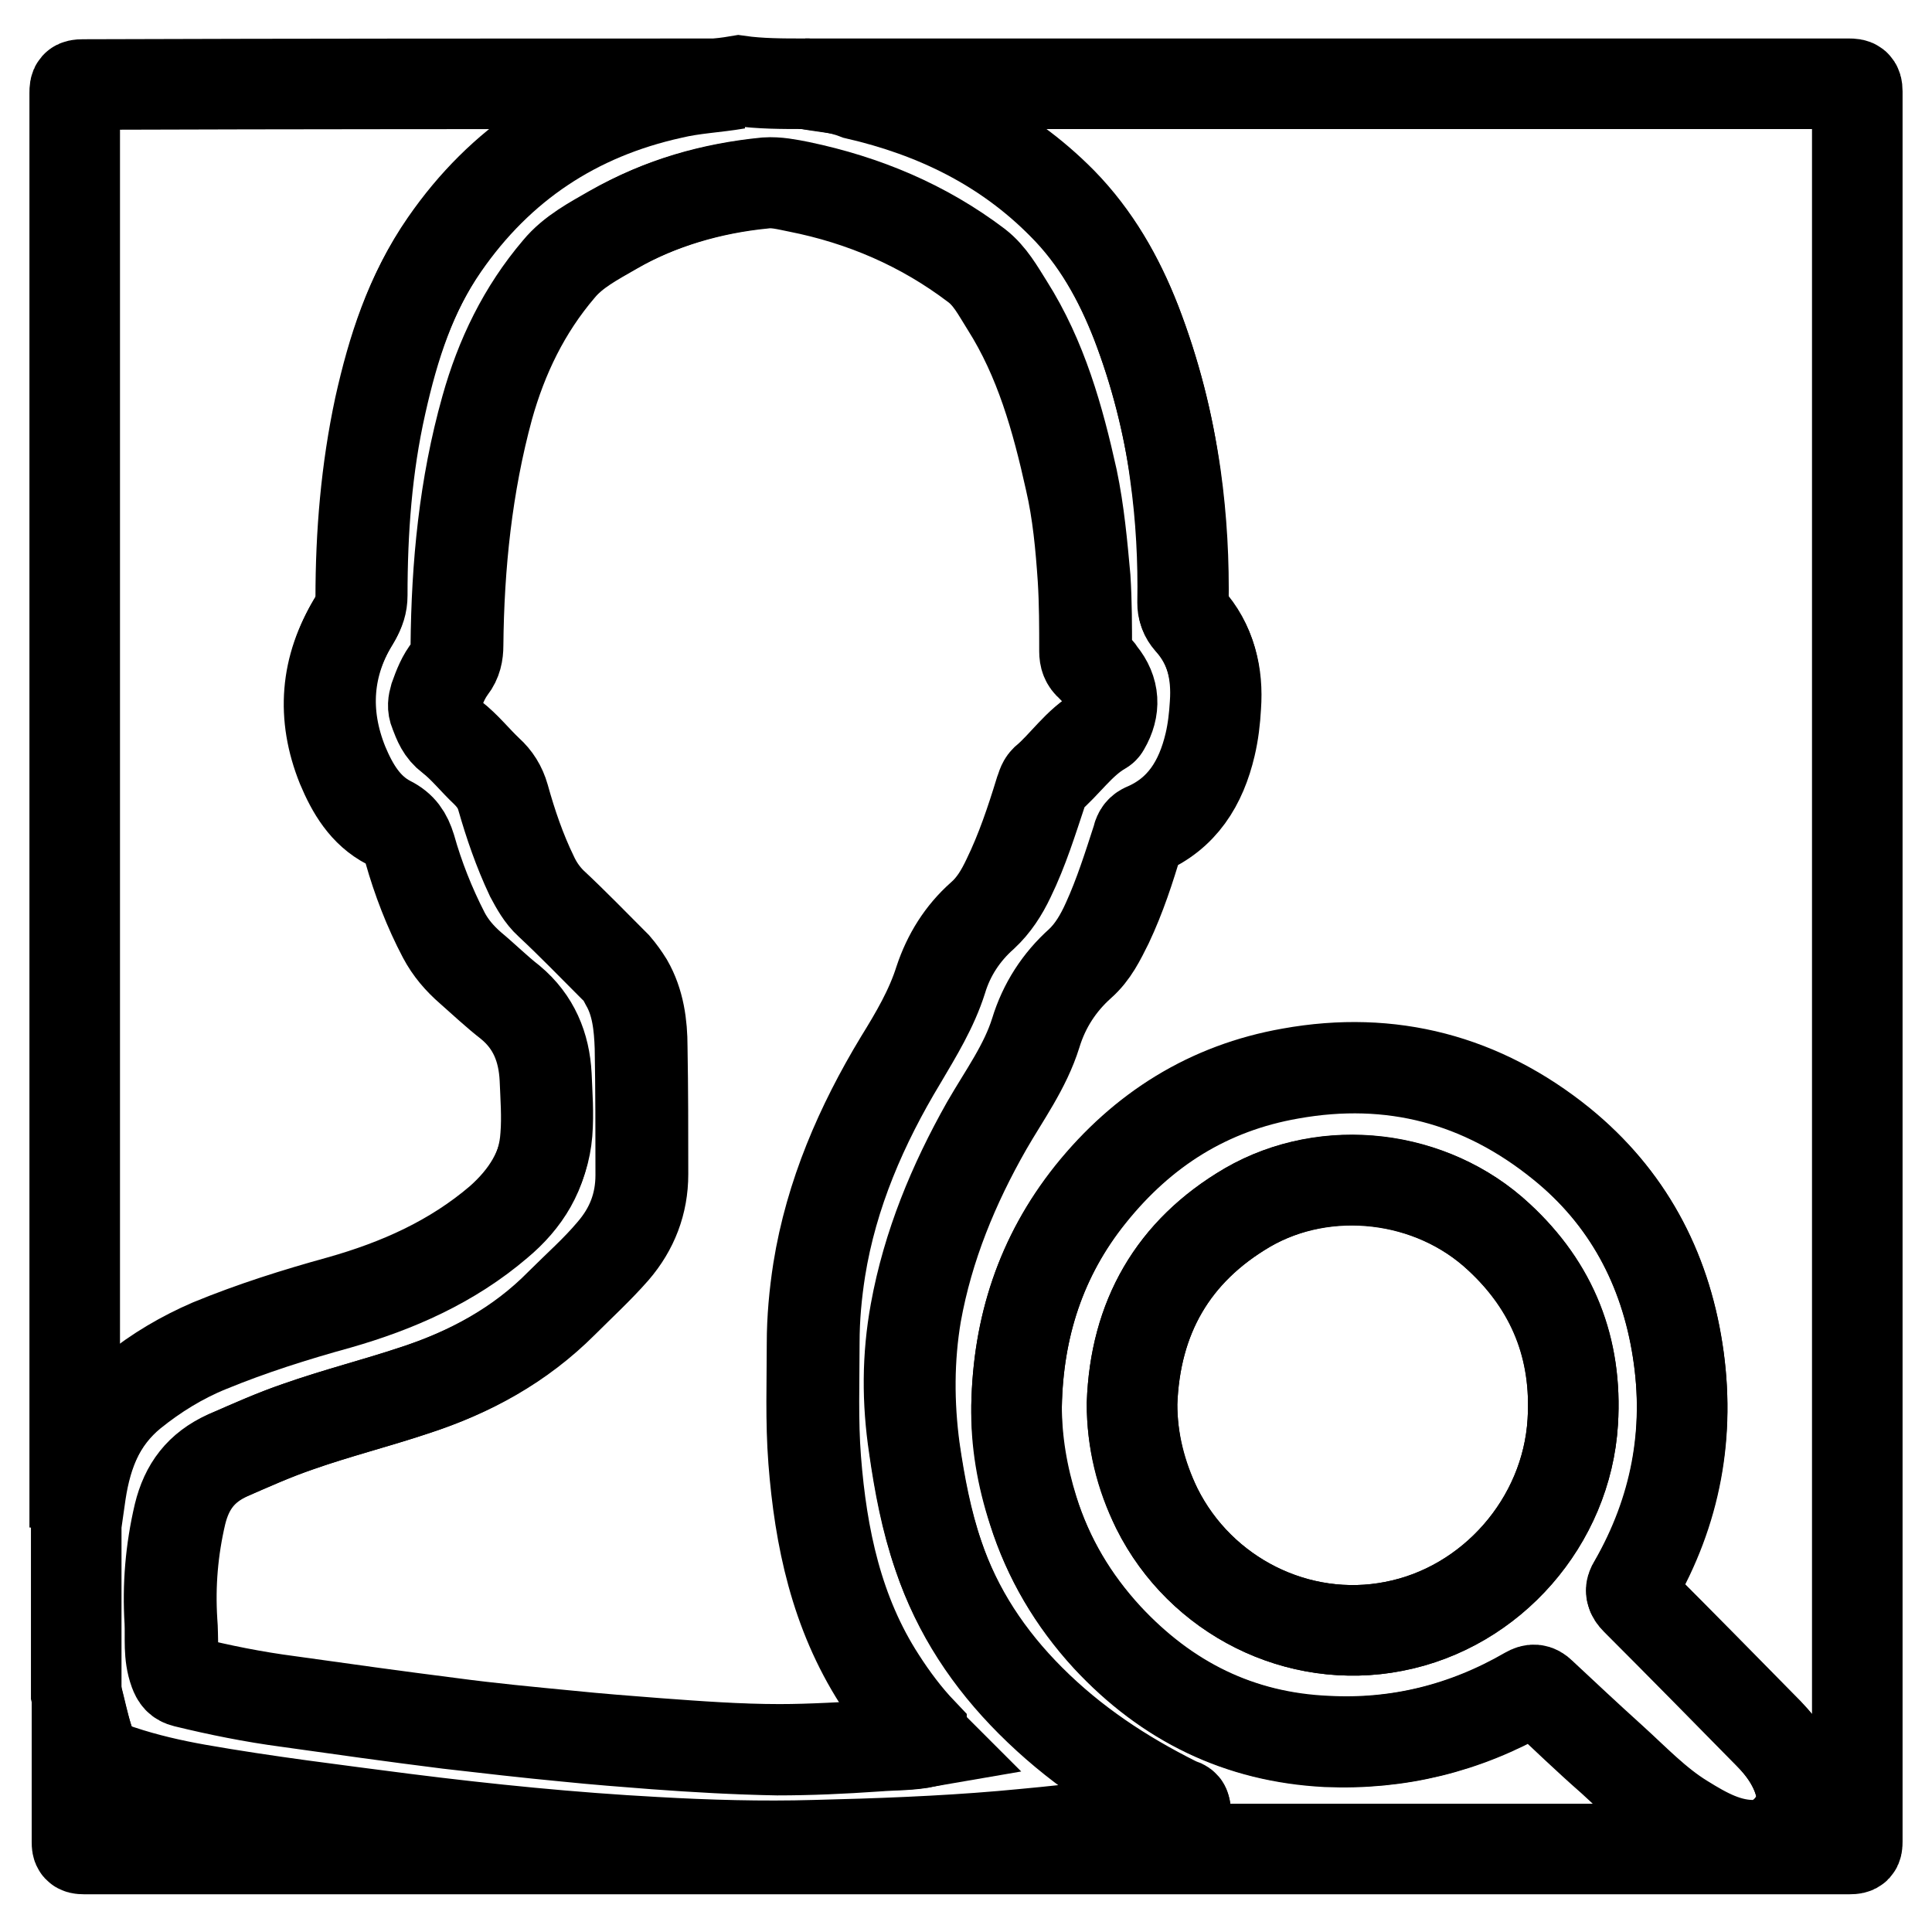 <?xml version="1.0" encoding="utf-8"?>
<!-- Svg Vector Icons : http://www.onlinewebfonts.com/icon -->
<!DOCTYPE svg PUBLIC "-//W3C//DTD SVG 1.1//EN" "http://www.w3.org/Graphics/SVG/1.1/DTD/svg11.dtd">
<svg version="1.1" xmlns="http://www.w3.org/2000/svg" xmlns:xlink="http://www.w3.org/1999/xlink" x="0px" y="0px" viewBox="0 0 256 256" enable-background="new 0 0 256 256" xml:space="preserve">
<g><g><path stroke-width="12" fill-opacity="0" stroke="#000000"  d="M106.7,11.1c46.1,0,92.2,0,138.3,0c0.8,0,1.1,0.1,1.1,1c0,77.3,0,154.6,0,231.9c0,0.8-0.1,1-1,1c-78,0-156,0-234,0c-0.8,0-0.9-0.2-0.9-0.9c0-6.5,0-12.9,0-19.4c0.5,1.9,0.9,3.9,1.5,5.8c0.7,2.2,2.1,3.7,4.4,4.4c3.3,1.1,6.8,1.9,10.2,2.5c9.1,1.6,18.3,2.8,27.4,3.9c11,1.4,22.1,2.5,33.2,3.1c7.1,0.4,14.1,0.6,21.2,0.4c8.3-0.2,16.5-0.5,24.7-1.2c7.7-0.7,15.4-1.5,23-3.2c0.5-0.1,1.2,0,1.3-0.5c0-0.5-0.7-0.6-1.1-0.8c-7.2-3.5-13.7-7.9-19.4-13.6c-5.5-5.5-9.7-11.8-12.2-19.2c-1.6-4.7-2.5-9.5-3.2-14.3c-0.8-6-0.8-12,0.2-17.9c1.6-8.9,5-17.1,9.4-24.8c2.3-4,5.1-7.8,6.5-12.3c1.1-3.6,3.1-6.7,5.9-9.2c1.7-1.5,2.6-3.4,3.6-5.4c1.7-3.6,2.9-7.3,4-11c0.2-0.5,0.3-1.1,0.9-1.3c5-2.1,7.5-6.2,8.7-11.3c0.4-1.7,0.6-3.4,0.7-5.2c0.3-4.2-0.6-8.1-3.5-11.3c-0.6-0.7-0.8-1.3-0.8-2.1c0.1-5.7-0.2-11.4-1-17.1c-1-6.9-2.7-13.7-5.2-20.2c-2.3-5.9-5.3-11.3-9.8-15.8c-7.6-7.7-16.9-12.2-27.3-14.6C111.2,11.6,108.9,11.4,106.7,11.1z M134.7,186.3c0,4.7,0.8,9.3,2.2,13.8c2,6.4,5.3,11.9,9.8,16.8c7.9,8.5,17.5,13.3,29.1,13.8c9.4,0.5,18.3-1.7,26.6-6.5c0.7-0.4,1.2-0.4,1.8,0.2c3.1,2.9,6.2,5.8,9.3,8.6c3.1,2.8,6,5.9,9.6,8.1c2.9,1.8,5.9,3.5,9.5,3.4c3.6-0.1,6.9-4.2,6-7.7c-0.7-2.8-2.3-5.1-4.3-7.2c-5.8-5.9-11.6-11.8-17.5-17.7c-0.7-0.7-0.9-1.2-0.3-2.1c5.5-9.6,7.5-20,5.8-30.9c-1.7-11-6.7-20.3-15.4-27.4c-10.5-8.5-22.6-11.7-35.9-9.3c-10.8,1.9-19.6,7.4-26.5,16C137.9,166.5,134.9,175.9,134.7,186.3z"/><path stroke-width="12" fill-opacity="0" stroke="#000000"  d="M106.7,11.1c2.2,0.4,4.5,0.6,6.7,1.1c10.4,2.5,19.7,6.9,27.3,14.6c4.4,4.5,7.5,9.9,9.8,15.8c2.5,6.5,4.3,13.3,5.2,20.2c0.8,5.7,1.1,11.4,1,17.1c0,0.8,0.2,1.4,0.8,2.1c2.9,3.2,3.8,7.1,3.5,11.3c-0.1,1.7-0.3,3.5-0.7,5.2c-1.2,5.1-3.7,9.2-8.7,11.3c-0.6,0.3-0.8,0.8-0.9,1.3c-1.2,3.7-2.4,7.5-4,11c-0.9,2-2,3.9-3.6,5.4c-2.8,2.5-4.8,5.6-5.9,9.2c-1.4,4.5-4.2,8.3-6.5,12.3c-4.4,7.8-7.8,16-9.4,24.8c-1.1,6-1.1,11.9-0.2,17.9c0.7,4.9,1.6,9.7,3.2,14.3c2.5,7.4,6.7,13.7,12.2,19.2c5.7,5.7,12.2,10,19.4,13.6c0.4,0.2,1.2,0.3,1.1,0.8c0,0.5-0.8,0.4-1.3,0.5c-7.6,1.8-15.3,2.5-23,3.2c-8.2,0.7-16.5,1-24.7,1.2c-7.1,0.2-14.2,0-21.2-0.4c-11.1-0.6-22.1-1.7-33.2-3.1c-9.2-1.2-18.3-2.3-27.4-3.9c-3.4-0.6-6.9-1.4-10.2-2.5c-2.3-0.7-3.7-2.1-4.4-4.4c-0.6-1.9-1-3.8-1.5-5.8c0-7.5,0-14.9,0-22.4c0.2-1.4,0.4-2.8,0.6-4.2c0.8-5.3,2.7-10.1,7-13.6c3.1-2.5,6.5-4.5,10.2-6.1c5.6-2.3,11.3-4.1,17.1-5.7c7.8-2.2,15-5.4,21.2-10.7c3.5-3.1,5.9-6.8,6.3-11.6c0.2-2.6,0-5.1-0.1-7.6c-0.2-3.9-1.6-7.3-4.7-9.9c-1.8-1.4-3.4-3-5.2-4.5c-1.5-1.3-2.7-2.7-3.6-4.4c-1.9-3.7-3.4-7.5-4.5-11.4c-0.5-1.6-1.2-2.7-2.8-3.5c-3.1-1.6-4.8-4.5-6.1-7.6c-2.7-6.7-2.2-13.2,1.6-19.3c0.6-1,0.9-1.9,0.9-3c0-8.5,0.6-17,2.5-25.4c1.7-7.6,4-14.8,8.5-21.3c7.4-10.7,17.5-17.3,30.2-20.2c2.9-0.7,5.8-0.8,8.7-1.3C100.7,11.1,103.7,11.1,106.7,11.1z M122.9,230.8c-0.4-0.5-0.8-0.8-1.1-1.2c-2-2.2-3.8-4.5-5.4-7c-5.7-8.9-7.8-18.8-8.6-29.1c-0.4-5.2-0.2-10.4-0.2-15.5c0-3.2,0.3-6.5,0.8-9.7c1.6-10,5.6-19.2,10.8-27.8c2.1-3.4,4.1-6.8,5.3-10.6c1.1-3.3,2.9-6.2,5.5-8.5c1.6-1.4,2.6-3.1,3.5-5c1.8-3.7,3.1-7.6,4.3-11.5c0.2-0.5,0.3-1.1,0.7-1.5c2.5-2.1,4.3-5,7.2-6.6c0.1-0.1,0.3-0.3,0.4-0.4c1.4-2.4,1.3-4.7-0.5-7c-0.3-0.4-0.7-0.8-1.1-1.2c-0.6-0.5-0.8-1.1-0.8-1.9c0-3.2,0-6.4-0.2-9.6c-0.3-4.4-0.7-8.8-1.7-13.1c-1.8-8.1-4-16-8.5-23.1c-1.2-1.9-2.2-3.9-4.1-5.3c-7-5.3-14.9-8.7-23.5-10.4c-1.5-0.3-3-0.7-4.5-0.5c-7.1,0.7-13.9,2.7-20.1,6.2c-2.6,1.5-5.3,2.9-7.2,5.2c-4.6,5.4-7.6,11.6-9.5,18.4c-2.9,10.3-3.9,20.8-4,31.5c0,1.1-0.2,2-0.9,3c-0.9,1.1-1.4,2.4-1.9,3.8c-0.2,0.7-0.3,1.3,0,2c0.5,1.3,0.9,2.4,2.1,3.3c1.7,1.3,3.1,3.1,4.7,4.6c1,1,1.7,2,2.1,3.4c1,3.5,2.2,7,3.8,10.4c0.7,1.3,1.4,2.6,2.5,3.6c2.9,2.7,5.7,5.6,8.5,8.4c0.7,0.6,1.2,1.4,1.6,2.2c1.5,2.6,1.8,5.6,1.9,8.5c0.1,5.6,0.1,11.3,0.1,16.9c0,3.9-1.3,7.2-3.8,10.1c-2.1,2.5-4.5,4.6-6.8,6.9c-5.5,5.6-12.2,9.2-19.6,11.6c-5.1,1.7-10.3,3-15.4,4.8c-3.2,1.1-6.2,2.5-9.3,3.8c-3.5,1.6-5.4,4.1-6.3,7.8c-1.1,4.7-1.5,9.4-1.2,14.2c0.1,2.2-0.2,4.4,0.6,6.6c0.3,0.8,0.6,1.2,1.4,1.4c4.5,1.1,9,2,13.5,2.6c7.1,1,14.2,2,21.4,2.9c5.2,0.6,10.4,1.2,15.7,1.7c3.9,0.4,7.8,0.7,11.7,1c5.4,0.4,10.8,0.7,16.2,0.8c4.3,0,8.7-0.2,13-0.5C118.5,231.2,120.6,231.3,122.9,230.8z"/><path stroke-width="12" fill-opacity="0" stroke="#000000"  d="M97.7,11.1c-2.9,0.5-5.8,0.6-8.7,1.3c-12.7,2.8-22.8,9.5-30.2,20.2c-4.5,6.5-6.8,13.7-8.5,21.3c-1.8,8.4-2.5,16.8-2.5,25.4c0,1.1-0.3,2-0.9,3c-3.8,6.1-4.3,12.6-1.6,19.3c1.3,3.1,3,6,6.1,7.6c1.6,0.8,2.3,1.9,2.8,3.5c1.1,3.9,2.6,7.8,4.5,11.4c0.9,1.7,2.1,3.1,3.6,4.4c1.7,1.5,3.4,3.1,5.2,4.5c3.2,2.6,4.5,6,4.7,9.9c0.1,2.5,0.3,5.1,0.1,7.6c-0.3,4.8-2.7,8.6-6.3,11.6c-6.2,5.3-13.5,8.5-21.2,10.7c-5.8,1.6-11.5,3.4-17.1,5.7c-3.7,1.5-7.1,3.6-10.2,6.1c-4.3,3.5-6.2,8.3-7,13.6c-0.2,1.4-0.4,2.8-0.6,4.2c0-63.4,0-126.7,0-190.1c0-0.9,0.1-1.1,1.1-1.1C40,11.1,68.9,11.1,97.7,11.1z"/><path stroke-width="12" fill-opacity="0" stroke="#000000"  d="M134.7,186.3c0.2-10.4,3.2-19.8,9.8-28c6.9-8.6,15.6-14.1,26.5-16c13.4-2.4,25.4,0.8,35.9,9.3c8.7,7,13.7,16.4,15.4,27.4c1.7,10.9-0.2,21.3-5.8,30.9c-0.5,0.9-0.4,1.4,0.3,2.1c5.9,5.9,11.7,11.8,17.5,17.7c2,2,3.7,4.3,4.3,7.2c0.8,3.6-2.4,7.7-6,7.7c-3.6,0.1-6.6-1.6-9.5-3.4c-3.6-2.2-6.5-5.3-9.6-8.1c-3.2-2.8-6.2-5.7-9.3-8.6c-0.6-0.6-1.1-0.6-1.8-0.2c-8.2,4.7-17.1,6.9-26.6,6.5c-11.6-0.6-21.2-5.3-29.1-13.8c-4.5-4.9-7.8-10.5-9.8-16.8C135.4,195.6,134.6,191,134.7,186.3z M150,186c0,4.9,1.1,9.5,3.3,13.9c5.8,11.6,18.7,18.1,31.4,15.6c13-2.5,22.9-13.9,23.7-27.1c0.6-9.7-2.7-17.9-9.8-24.5c-8.9-8.3-22.9-9.9-33.3-3.9C155.4,165.8,150.4,174.6,150,186z"/><path stroke-width="12" fill-opacity="0" stroke="#000000"  d="M122.9,230.8c-2.3,0.4-4.5,0.4-6.6,0.5c-4.3,0.2-8.7,0.5-13,0.5c-5.4,0-10.8-0.4-16.2-0.8c-3.9-0.3-7.8-0.6-11.7-1c-5.2-0.5-10.5-1-15.7-1.7c-7.1-0.9-14.3-1.9-21.4-2.9c-4.6-0.6-9.1-1.5-13.5-2.6c-0.8-0.2-1.1-0.7-1.4-1.4c-0.7-2.2-0.4-4.4-0.6-6.6c-0.3-4.8,0.1-9.5,1.2-14.2c0.9-3.7,2.8-6.2,6.3-7.8c3.1-1.4,6.1-2.7,9.3-3.8c5.1-1.8,10.3-3.1,15.4-4.8c7.4-2.4,14-6,19.6-11.6c2.3-2.3,4.7-4.5,6.8-6.9c2.5-2.9,3.8-6.3,3.8-10.1c0-5.6,0-11.3-0.1-16.9c0-2.9-0.4-5.9-1.9-8.5c-0.5-0.8-1-1.5-1.6-2.2c-2.8-2.8-5.6-5.7-8.5-8.4c-1.1-1.1-1.9-2.3-2.5-3.6c-1.6-3.3-2.8-6.8-3.8-10.4c-0.4-1.4-1.1-2.5-2.1-3.4c-1.6-1.5-3-3.3-4.7-4.6c-1.2-0.9-1.7-2.1-2.1-3.3c-0.2-0.7-0.2-1.3,0-2c0.5-1.3,1-2.6,1.9-3.8c0.7-0.9,0.9-1.9,0.9-3c0.1-10.6,1.2-21.2,4-31.5c1.9-6.8,4.9-13,9.5-18.4c1.9-2.3,4.6-3.7,7.2-5.2c6.2-3.6,13-5.5,20.1-6.2c1.5-0.1,3,0.2,4.5,0.5c8.6,1.8,16.5,5.1,23.5,10.4c1.8,1.4,2.9,3.4,4.1,5.3c4.5,7.1,6.7,15,8.5,23.1c0.9,4.3,1.3,8.7,1.7,13.1c0.2,3.2,0.2,6.4,0.2,9.6c0,0.8,0.2,1.4,0.8,1.9c0.4,0.3,0.8,0.7,1.1,1.2c1.8,2.2,1.9,4.6,0.5,7c-0.1,0.2-0.2,0.3-0.4,0.4c-2.9,1.7-4.7,4.5-7.2,6.6c-0.5,0.4-0.6,1-0.7,1.5c-1.3,3.9-2.5,7.8-4.3,11.5c-0.9,1.9-2,3.6-3.5,5c-2.6,2.3-4.5,5.2-5.5,8.5c-1.2,3.8-3.3,7.2-5.3,10.6c-5.2,8.6-9.2,17.8-10.8,27.8c-0.5,3.2-0.8,6.4-0.8,9.7c0,5.2-0.2,10.4,0.2,15.5c0.8,10.3,2.9,20.3,8.6,29.1c1.6,2.5,3.4,4.9,5.4,7C122.1,230,122.5,230.4,122.9,230.8z"/><path stroke-width="12" fill-opacity="0" stroke="#000000"  d="M150,186c0.4-11.4,5.4-20.2,15.3-26c10.5-6.1,24.4-4.4,33.3,3.9c7.2,6.6,10.4,14.8,9.8,24.5c-0.8,13.2-10.8,24.6-23.7,27.1c-12.7,2.5-25.6-4-31.4-15.6C151.2,195.5,150,190.9,150,186z"/></g></g>
</svg>